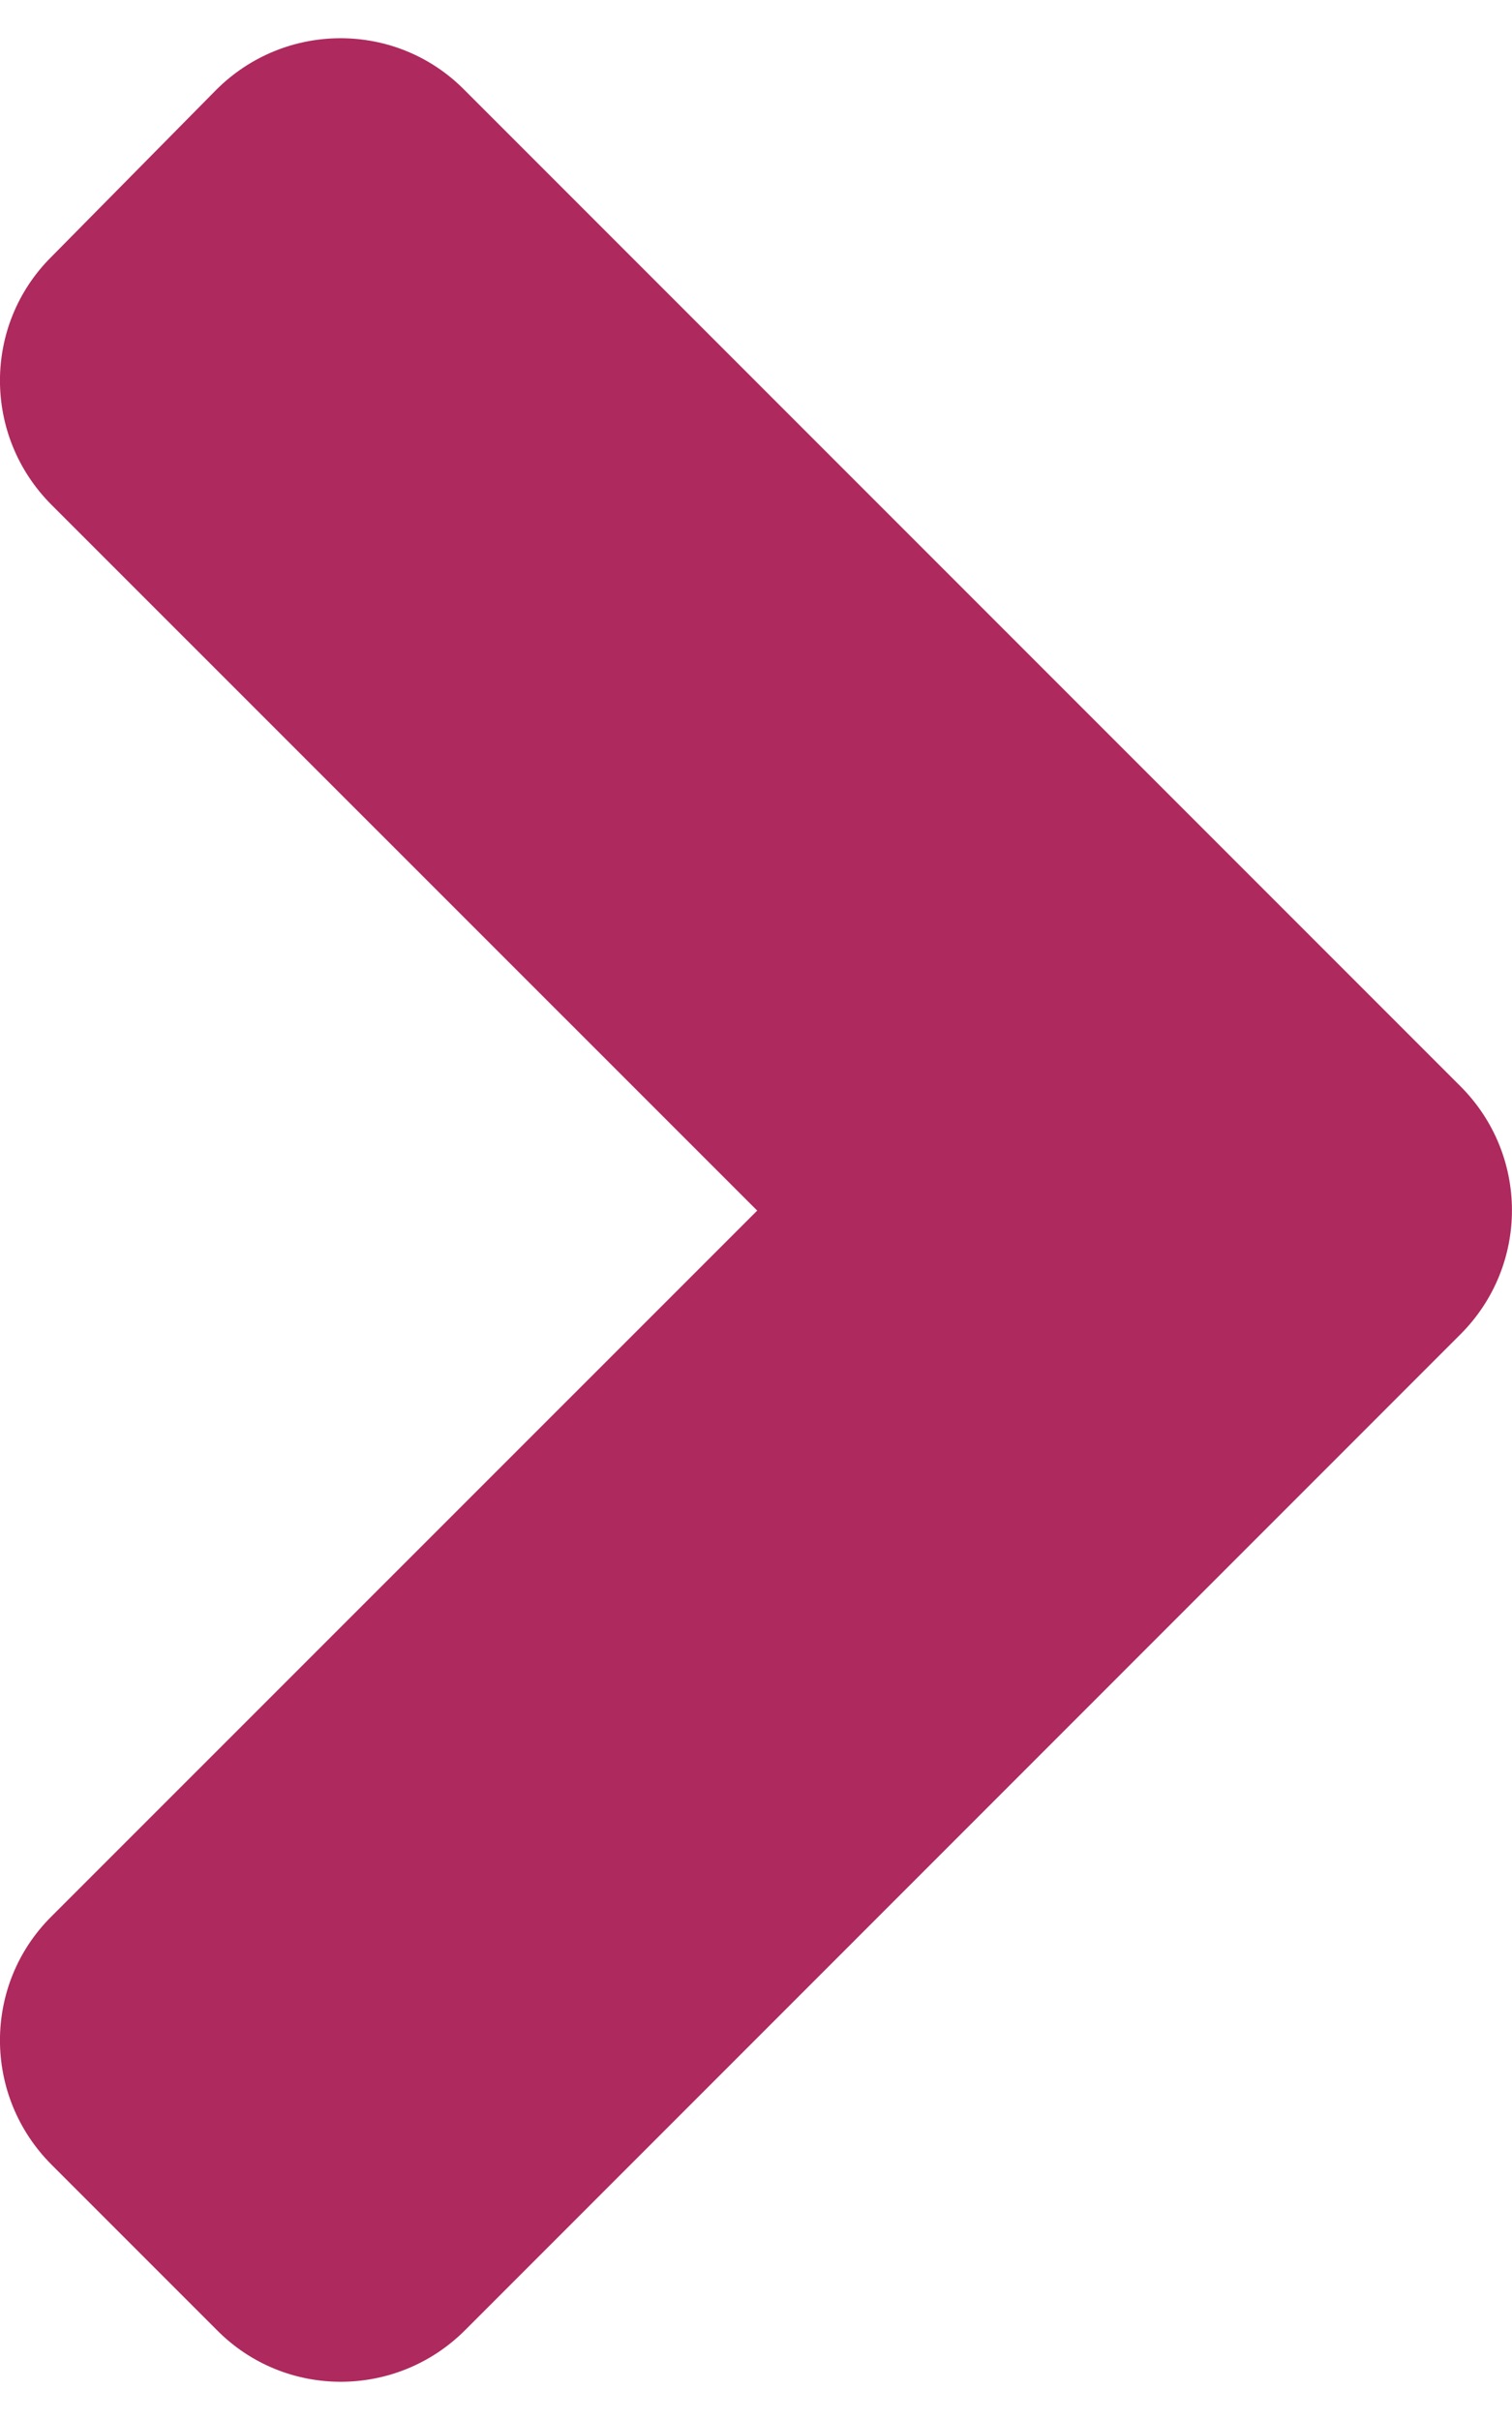 <?xml version="1.0" encoding="utf-8"?>
<!-- Generator: Adobe Illustrator 16.0.0, SVG Export Plug-In . SVG Version: 6.00 Build 0)  -->
<!DOCTYPE svg PUBLIC "-//W3C//DTD SVG 1.1//EN" "http://www.w3.org/Graphics/SVG/1.1/DTD/svg11.dtd">
<svg version="1.1" id="Layer_1" xmlns="http://www.w3.org/2000/svg" xmlns:xlink="http://www.w3.org/1999/xlink" x="0px" y="0px"
	 width="10px" height="16px" viewBox="0 0 10 16" enable-background="new 0 0 10 16" xml:space="preserve">
<path fill="#AE295E" d="M9.659,8.822l-6.583,6.584c-0.455,0.455-1.191,0.455-1.641,0l-1.094-1.094c-0.455-0.455-0.455-1.191,0-1.642
	l4.667-4.666L0.341,3.338c-0.455-0.455-0.455-1.19,0-1.641L1.43,0.594c0.455-0.455,1.191-0.455,1.641,0l6.583,6.583
	C10.114,7.632,10.114,8.367,9.659,8.822z"/>
</svg>
